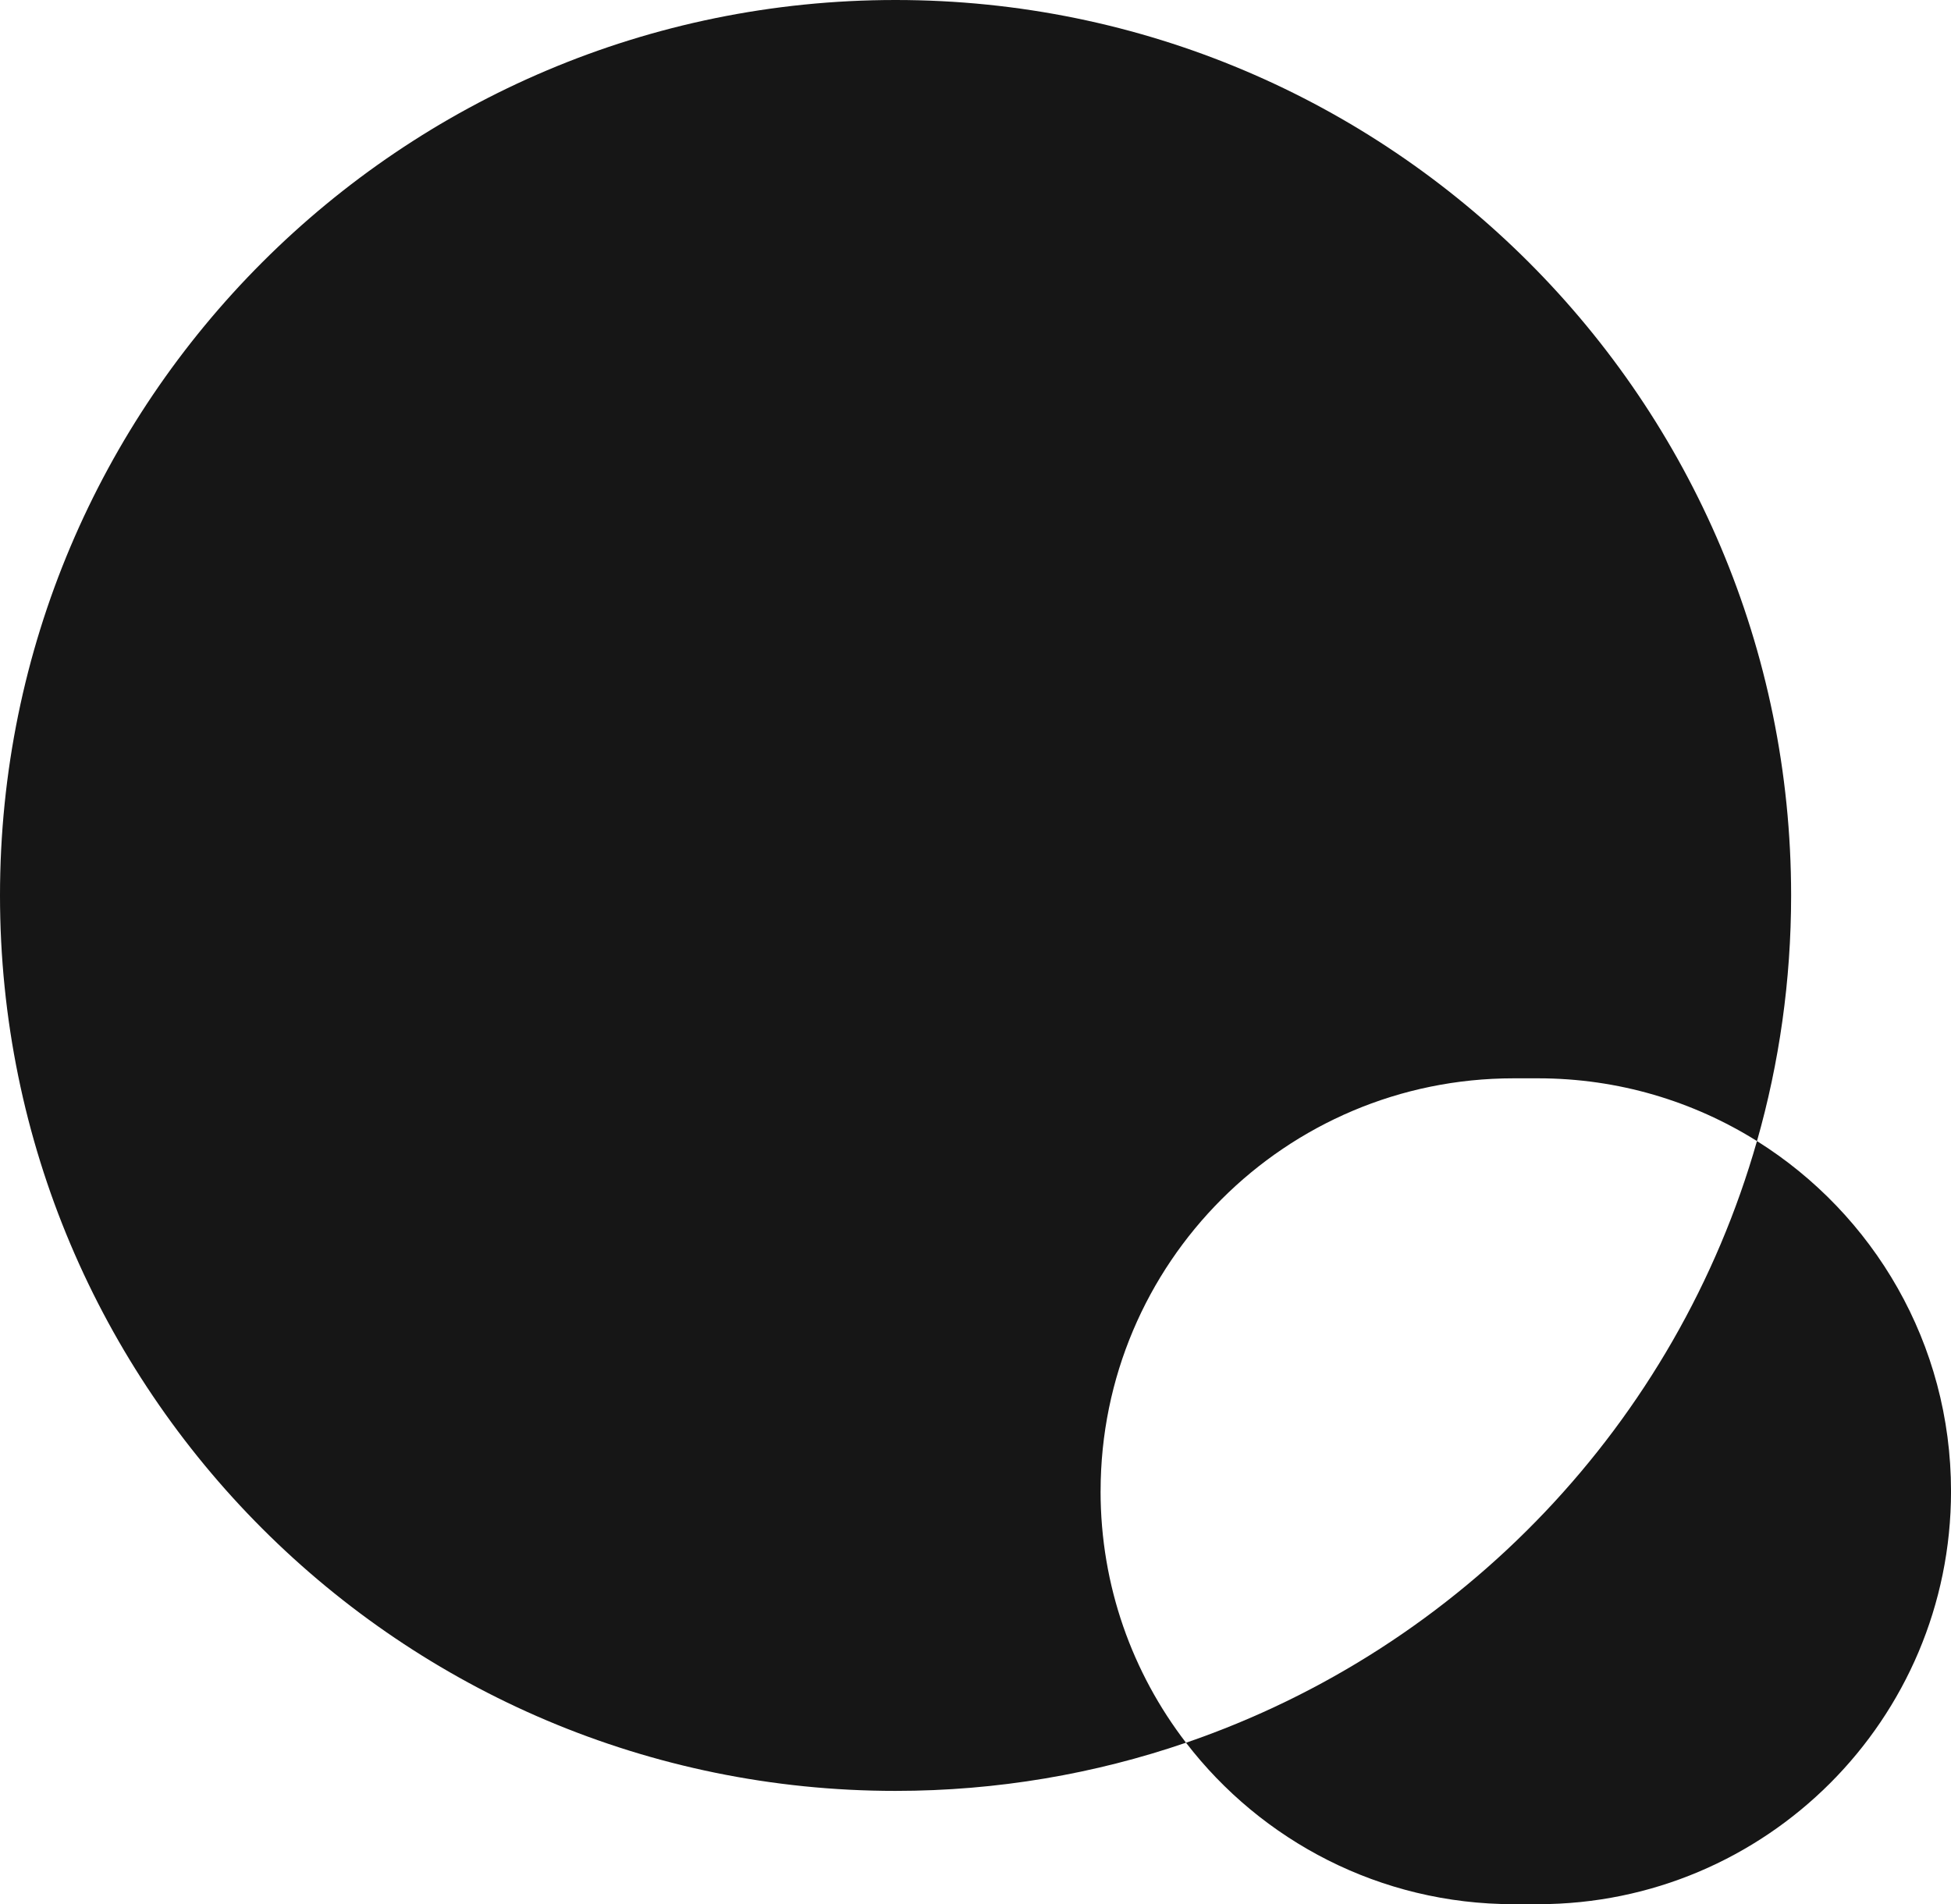 <?xml version="1.0" encoding="UTF-8"?><svg id="Livello_2" xmlns="http://www.w3.org/2000/svg" viewBox="0 0 661.4 645.59"><defs><style>.cls-1{fill:#161616;}</style></defs><g id="Livello_1-2"><path class="cls-1" d="m373.11,505.59c0-77.32,62.68-140,140-140h8.3c27.26,0,52.7,7.8,74.22,21.28,7.53-26.46,11.57-54.4,11.57-83.28C607.19,135.92,471.27,0,303.59,0S0,135.92,0,303.59s135.92,303.59,303.59,303.59c34.47,0,67.59-5.76,98.47-16.34-18.16-23.61-28.96-53.17-28.96-85.26h0Z"/><path class="cls-1" d="m595.62,386.88c-27.21,95.59-100.09,171.94-193.55,203.97,25.59,33.28,65.81,54.74,111.04,54.74h8.3c77.32,0,140-62.68,140-140h0c0-50.05-26.27-93.97-65.78-118.72Z"/></g></svg>